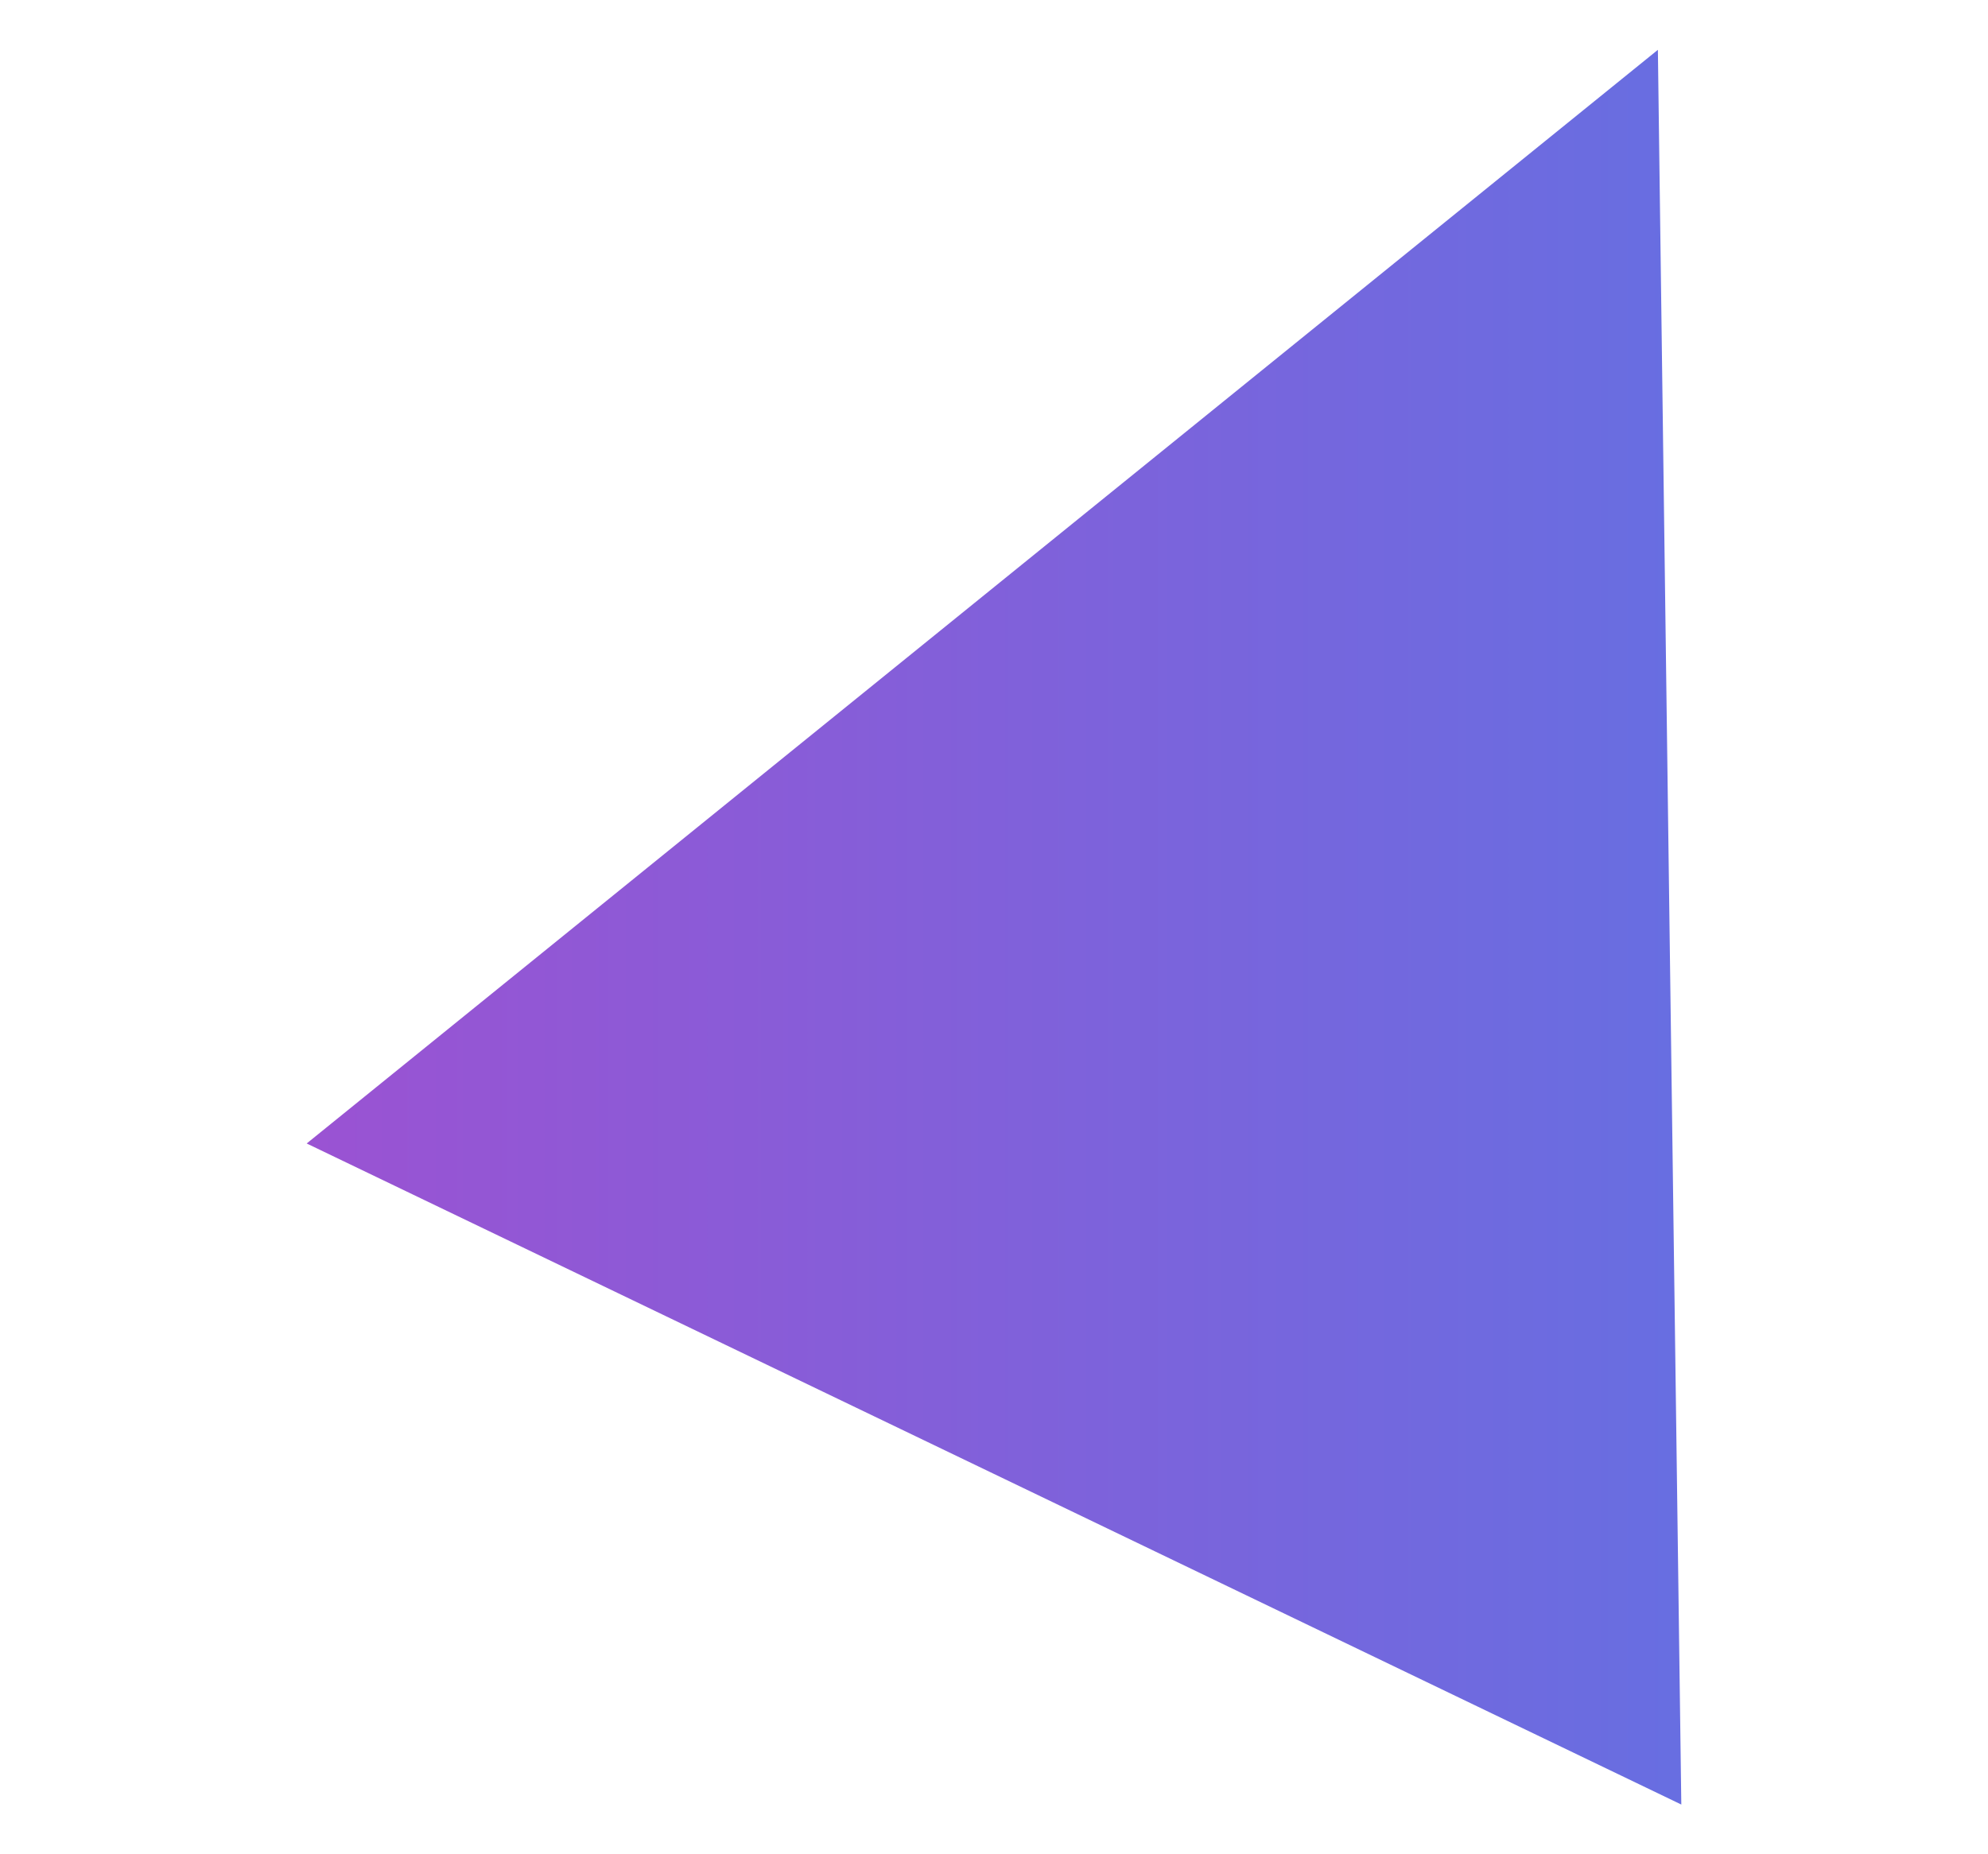 <?xml version="1.0" encoding="UTF-8"?> <svg xmlns="http://www.w3.org/2000/svg" xmlns:xlink="http://www.w3.org/1999/xlink" id="Слой_1" data-name="Слой 1" width="49.99mm" height="46.64mm" viewBox="0 0 141.7 132.2"> <defs> <style>.cls-1{fill-rule:evenodd;fill:url(#Безымянный_градиент_11);}</style> <linearGradient id="Безымянный_градиент_11" x1="319.75" y1="66.1" x2="-290.31" y2="66.1" gradientUnits="userSpaceOnUse"> <stop offset="0" stop-color="#00a6ff"></stop> <stop offset="0.69" stop-color="#da30c0"></stop> <stop offset="1" stop-color="#fa2c39"></stop> </linearGradient> </defs> <polygon class="cls-1" points="21.86 81.52 70.02 42.53 118.17 3.55 119 66.1 119.84 128.65 70.85 105.08 21.86 81.52"></polygon> </svg> 